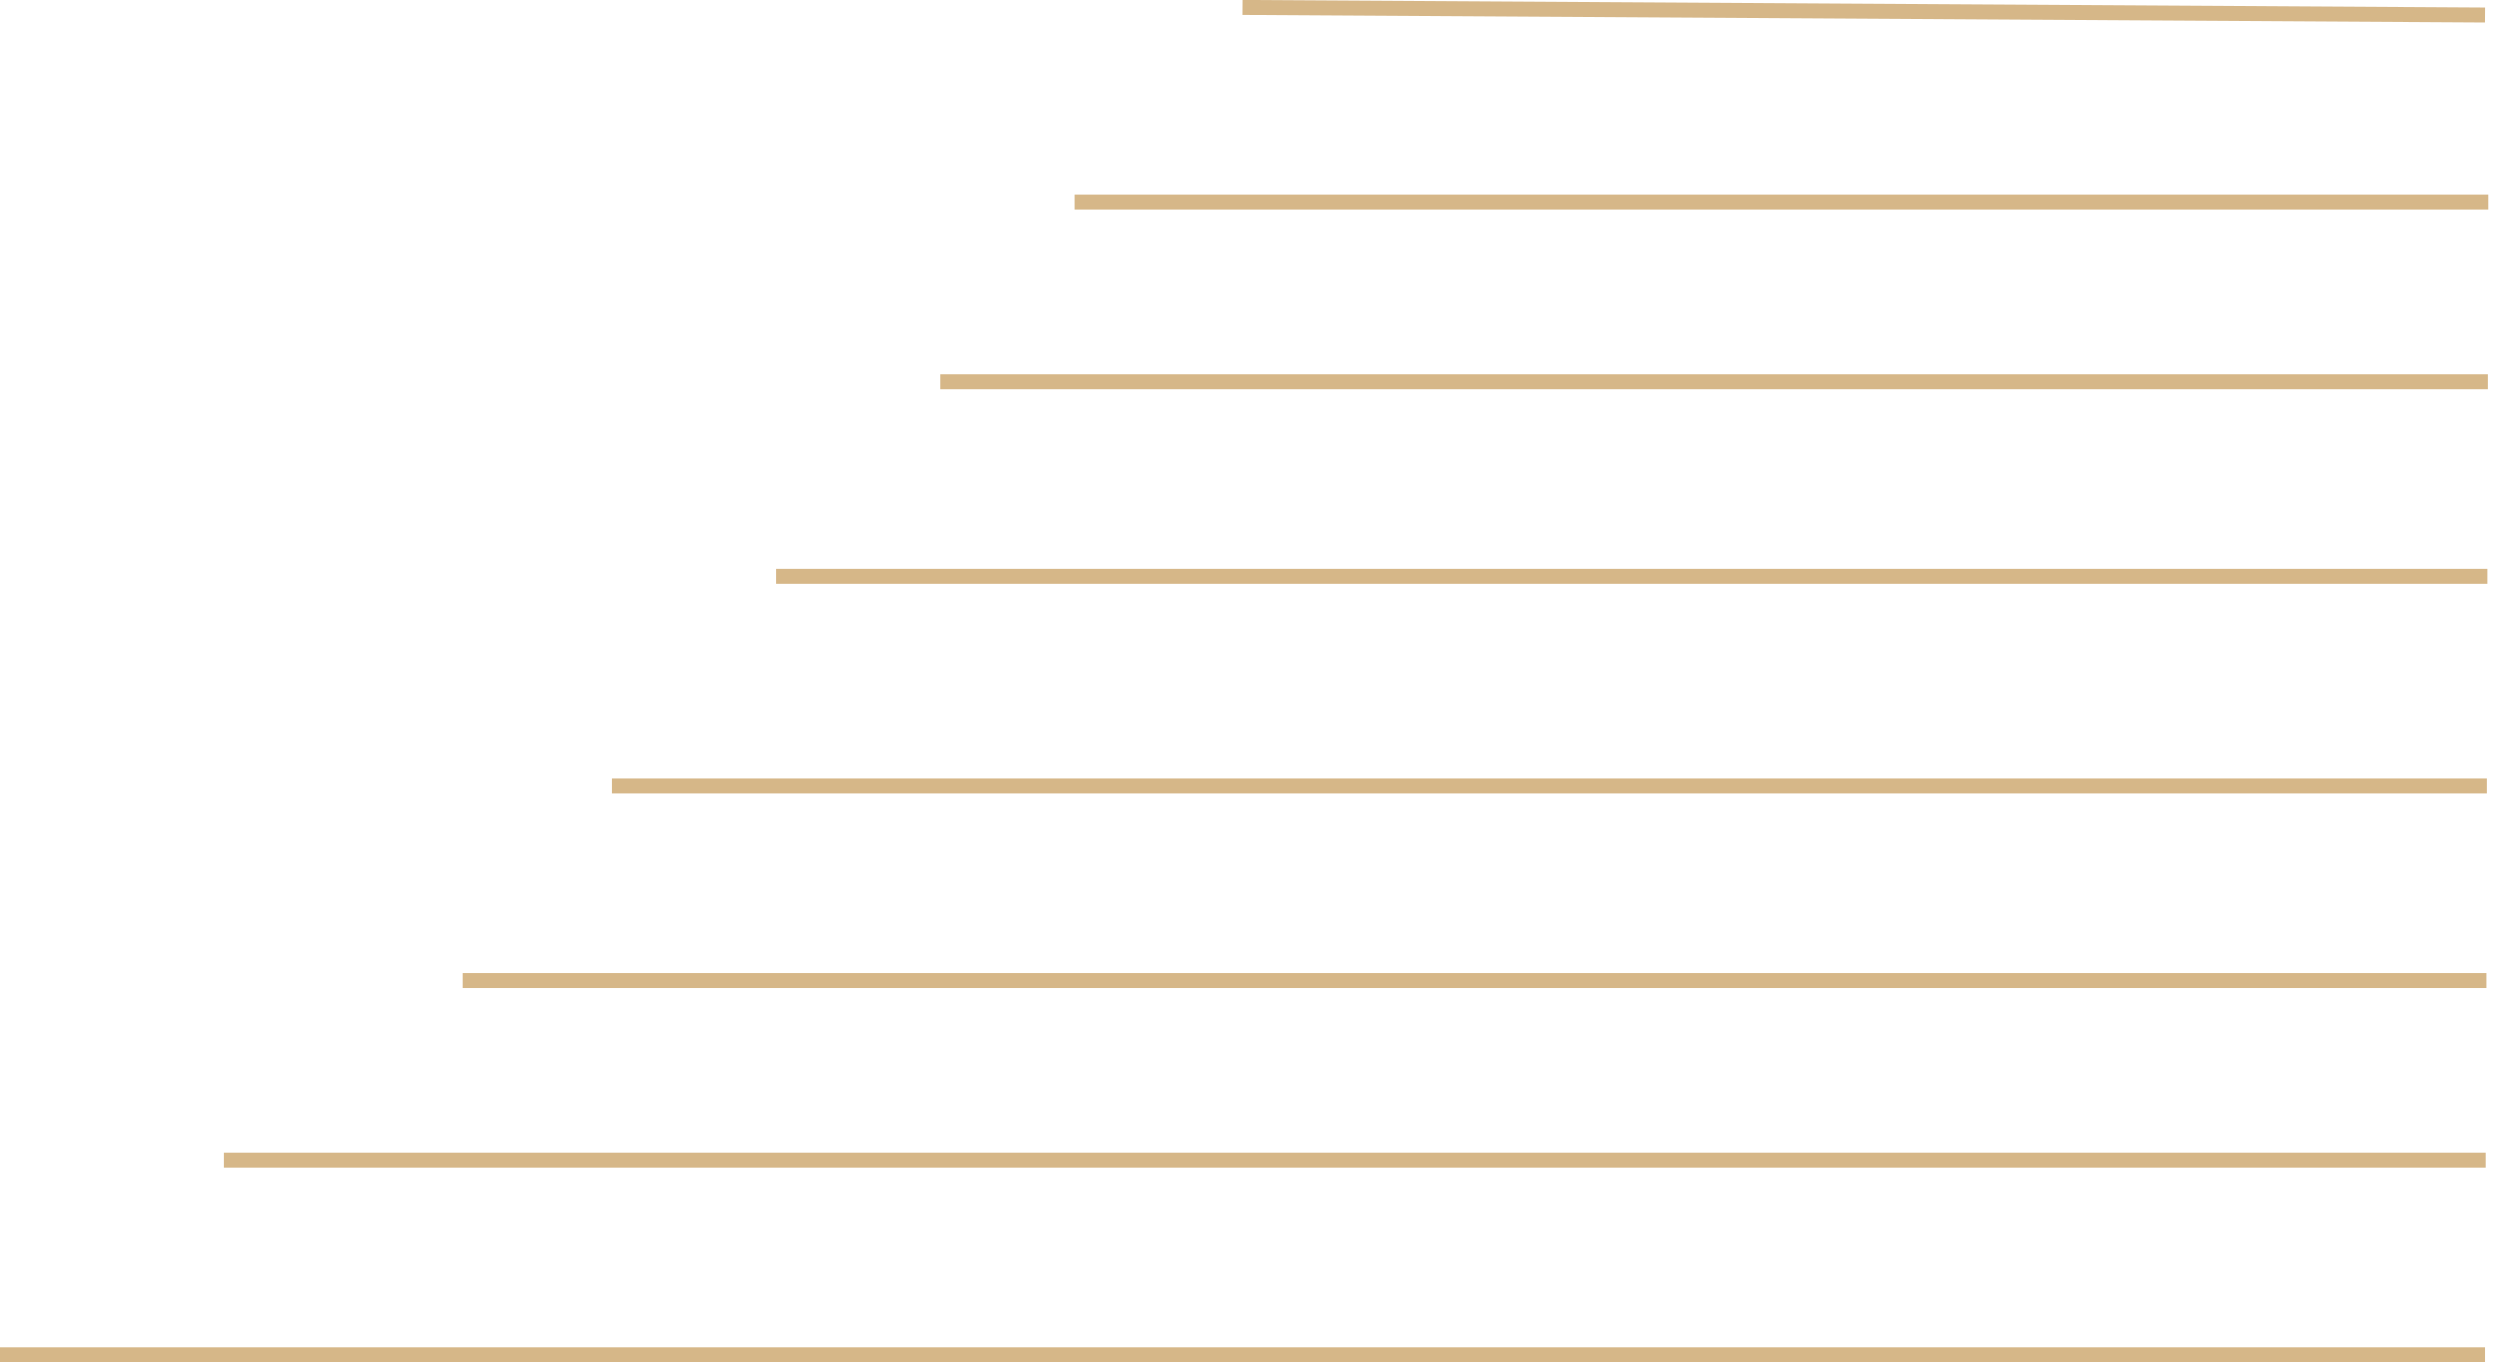 <?xml version="1.0" encoding="UTF-8"?>
<svg width="167px" height="91px" viewBox="0 0 167 91" version="1.1" xmlns="http://www.w3.org/2000/svg" xmlns:xlink="http://www.w3.org/1999/xlink">
    <!-- Generator: Sketch 61.2 (89653) - https://sketch.com -->
    <title>Group 9</title>
    <desc>Created with Sketch.</desc>
    <g id="首頁" stroke="none" stroke-width="1" fill="none" fill-rule="evenodd" stroke-linecap="square">
        <g id="Logo原本大小-Copy" transform="translate(-116, -493)" stroke="#D6B788">
            <g id="Group-9" transform="translate(116, 493)">
                <line x1="83.5" y1="0.5" x2="165.5" y2="1" id="Line-5-Copy-7"></line>
                <line x1="0.5" y1="90.5" x2="165.5" y2="90.5" id="Line-5"></line>
                <line x1="15.455" y1="77.5" x2="165.545" y2="77.5" id="Line-5-Copy"></line>
                <line x1="31.407" y1="65.5" x2="165.593" y2="65.5" id="Line-5-Copy-2"></line>
                <line x1="41.377" y1="52.5" x2="165.623" y2="52.5" id="Line-5-Copy-3"></line>
                <line x1="52.343" y1="38.5" x2="165.657" y2="38.5" id="Line-5-Copy-4"></line>
                <line x1="63.31" y1="25.5" x2="165.69" y2="25.5" id="Line-5-Copy-5"></line>
                <line x1="72.283" y1="13.5" x2="165.717" y2="13.5" id="Line-5-Copy-6"></line>
            </g>
        </g>
    </g>
</svg>